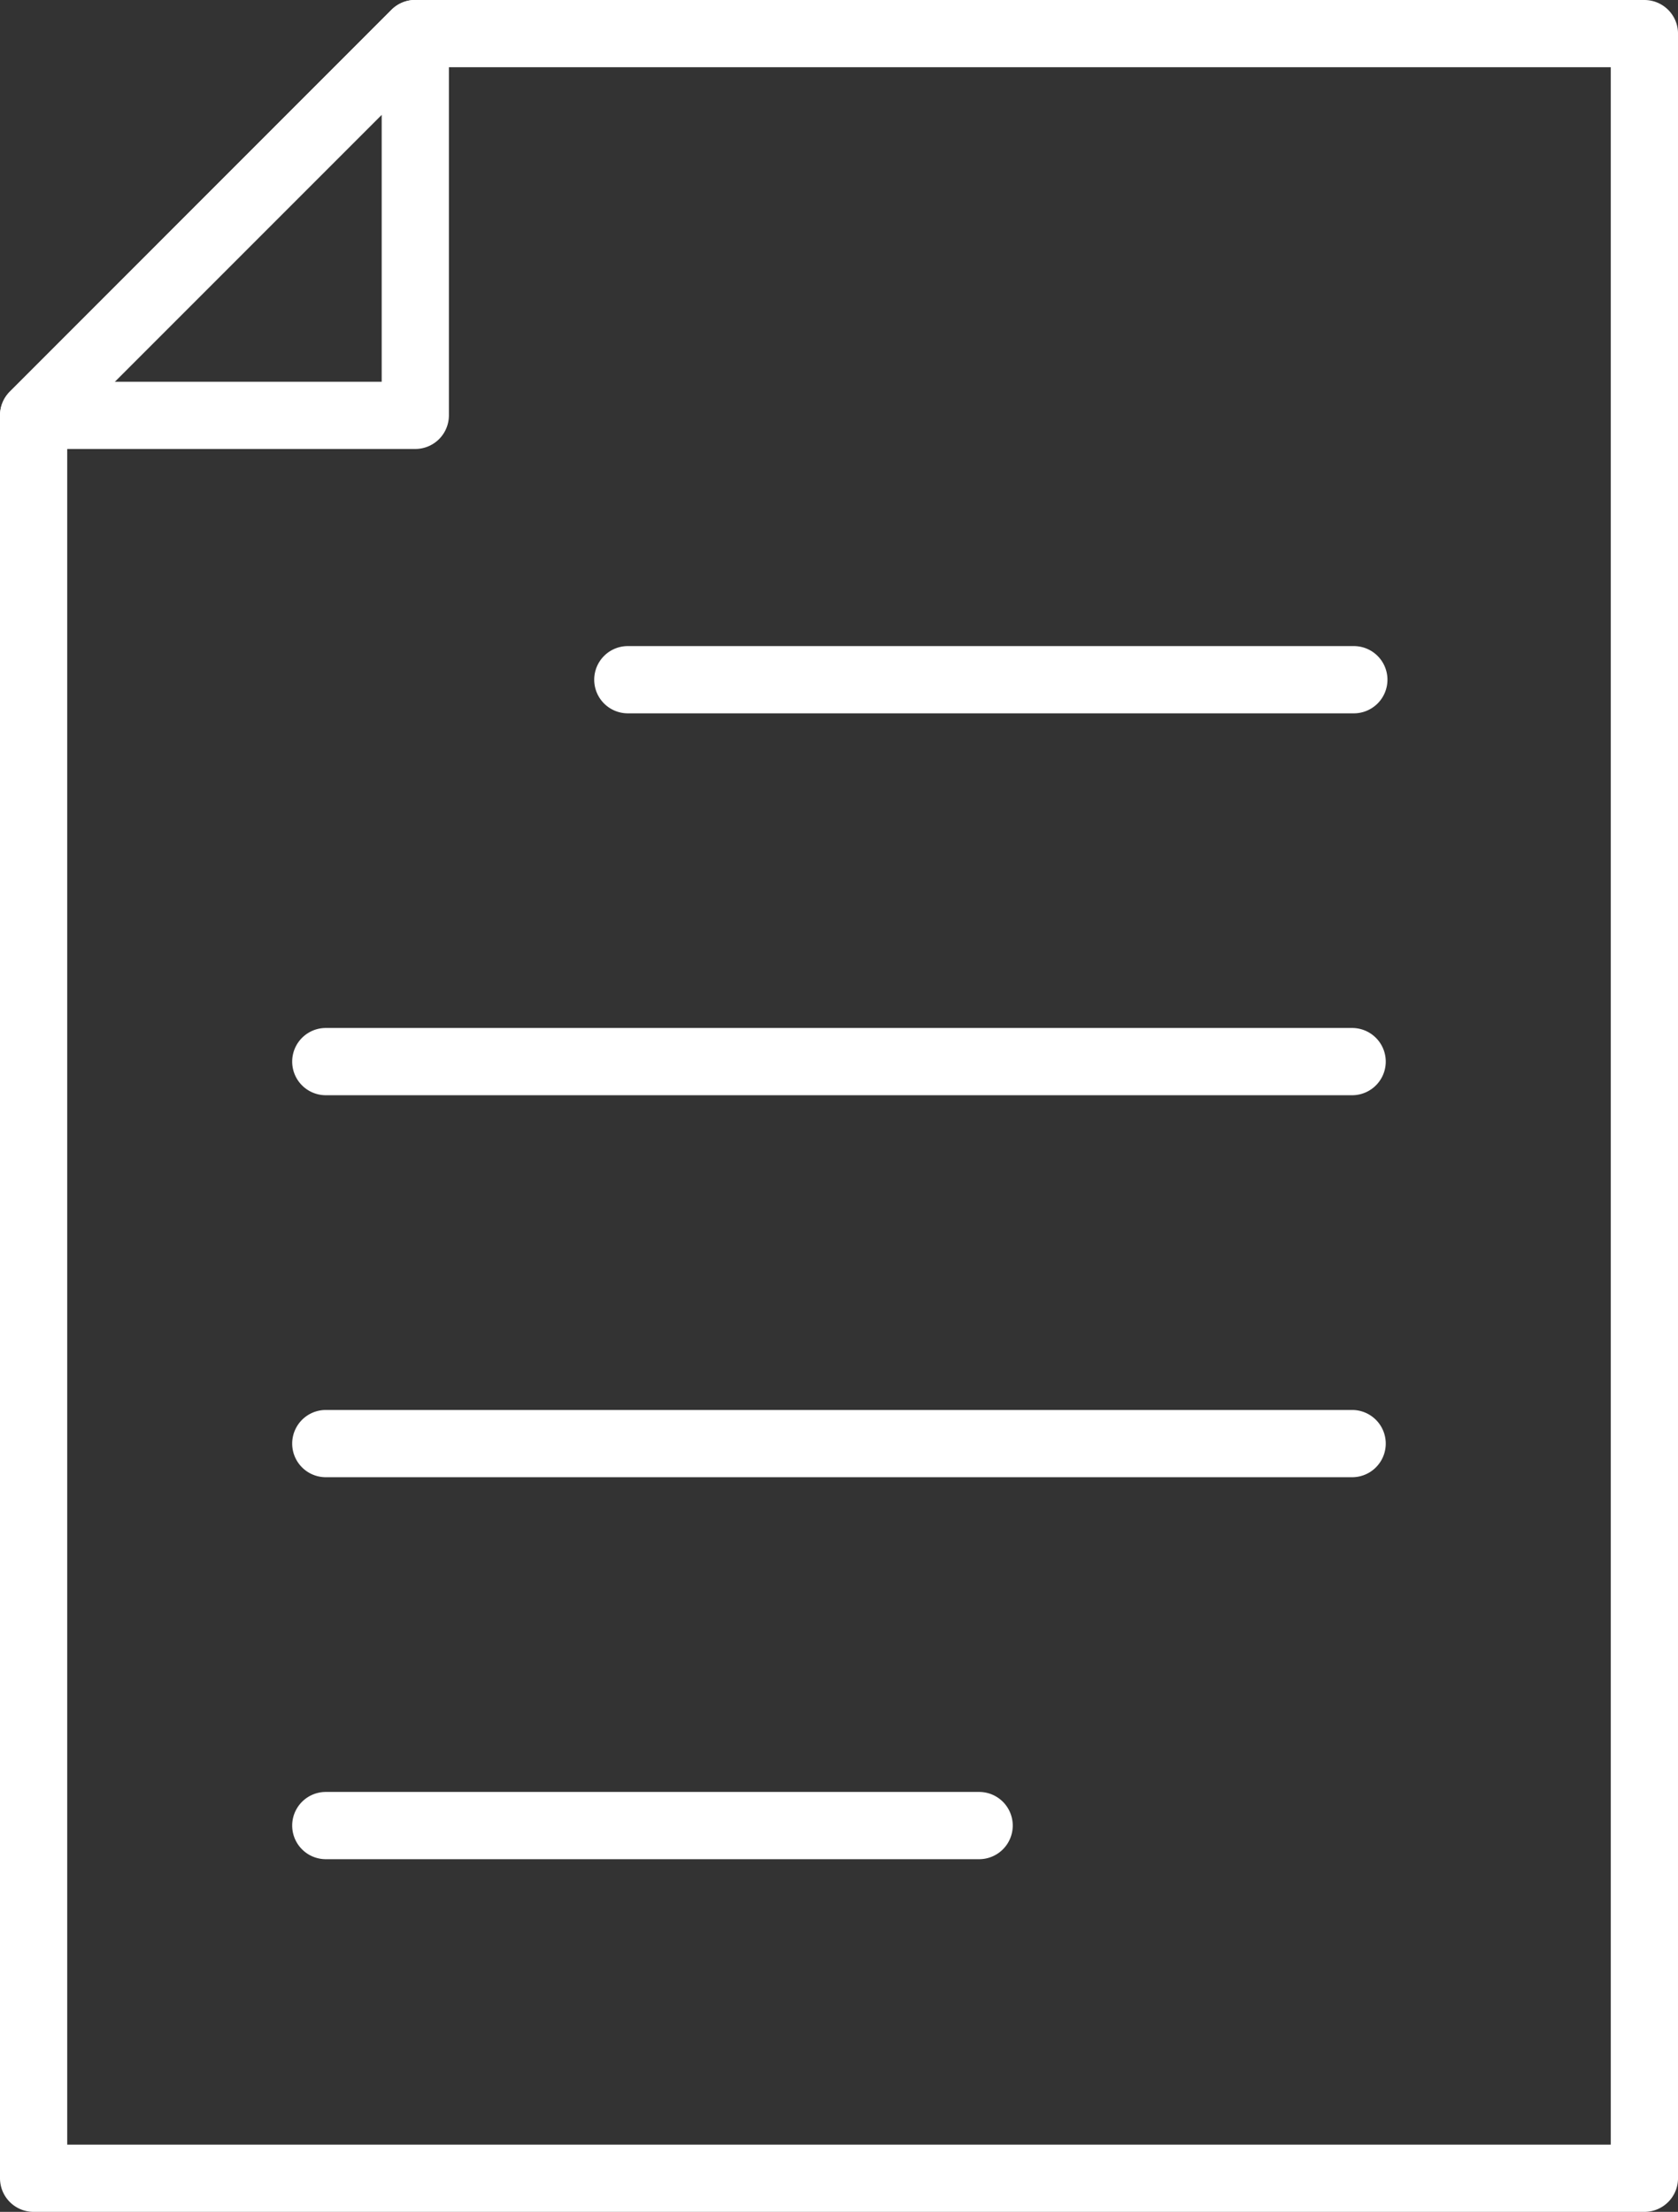 <svg xmlns="http://www.w3.org/2000/svg" xmlns:xlink="http://www.w3.org/1999/xlink" width="86.048" height="113.405" viewBox="0 0 86.048 113.405">
  <rect x="0" y="0" width="86.048" height="113.405" fill="#333333" stroke="none"/>
  <defs>
    <clipPath id="clip-path">
      <rect id="Rectangle_6972" data-name="Rectangle 6972" width="86.048" height="113.405" fill="#fff"/>
    </clipPath>
  </defs>
  <g id="Group_7056" data-name="Group 7056" transform="translate(0 0)">
    <g id="Group_7055" data-name="Group 7055" transform="translate(0 0)" clip-path="url(#clip-path)">
      <path id="Path_3767" data-name="Path 3767" d="M21.3,23.019H1.724A1.724,1.724,0,0,1,.505,20.077L20.078.5A1.723,1.723,0,0,1,23.02,1.724V21.3A1.724,1.724,0,0,1,21.3,23.019M5.885,19.572H19.573V5.885Z" transform="translate(0 0)" fill="#fff"/>
      <path id="Path_3768" data-name="Path 3768" d="M84.325,113.405H1.724A1.724,1.724,0,0,1,0,111.681V21.3a1.724,1.724,0,0,1,.505-1.219L20.078.5A1.722,1.722,0,0,1,21.3,0H84.325a1.724,1.724,0,0,1,1.724,1.724V111.681a1.724,1.724,0,0,1-1.724,1.724M3.447,109.958H82.6V3.446H22.01L3.447,22.01Z" transform="translate(0 0)" fill="#fff"/>
      <path id="Path_3769" data-name="Path 3769" d="M72.08,39.5H34.934a1.724,1.724,0,1,1,0-3.447H72.08a1.724,1.724,0,1,1,0,3.447" transform="translate(-2.697 -2.927)" fill="#fff"/>
      <path id="Path_3770" data-name="Path 3770" d="M70.7,60.811H17.987a1.724,1.724,0,0,1,0-3.447H70.7a1.724,1.724,0,0,1,0,3.447" transform="translate(-1.321 -4.658)" fill="#fff"/>
      <path id="Path_3771" data-name="Path 3771" d="M70.7,82.127H17.987a1.724,1.724,0,0,1,0-3.447H70.7a1.724,1.724,0,0,1,0,3.447" transform="translate(-1.321 -6.389)" fill="#fff"/>
      <path id="Path_3772" data-name="Path 3772" d="M51.572,103.442H17.987a1.724,1.724,0,0,1,0-3.447H51.572a1.724,1.724,0,0,1,0,3.447" transform="translate(-1.321 -8.12)" fill="#fff"/>
    </g>
  </g>
</svg>
